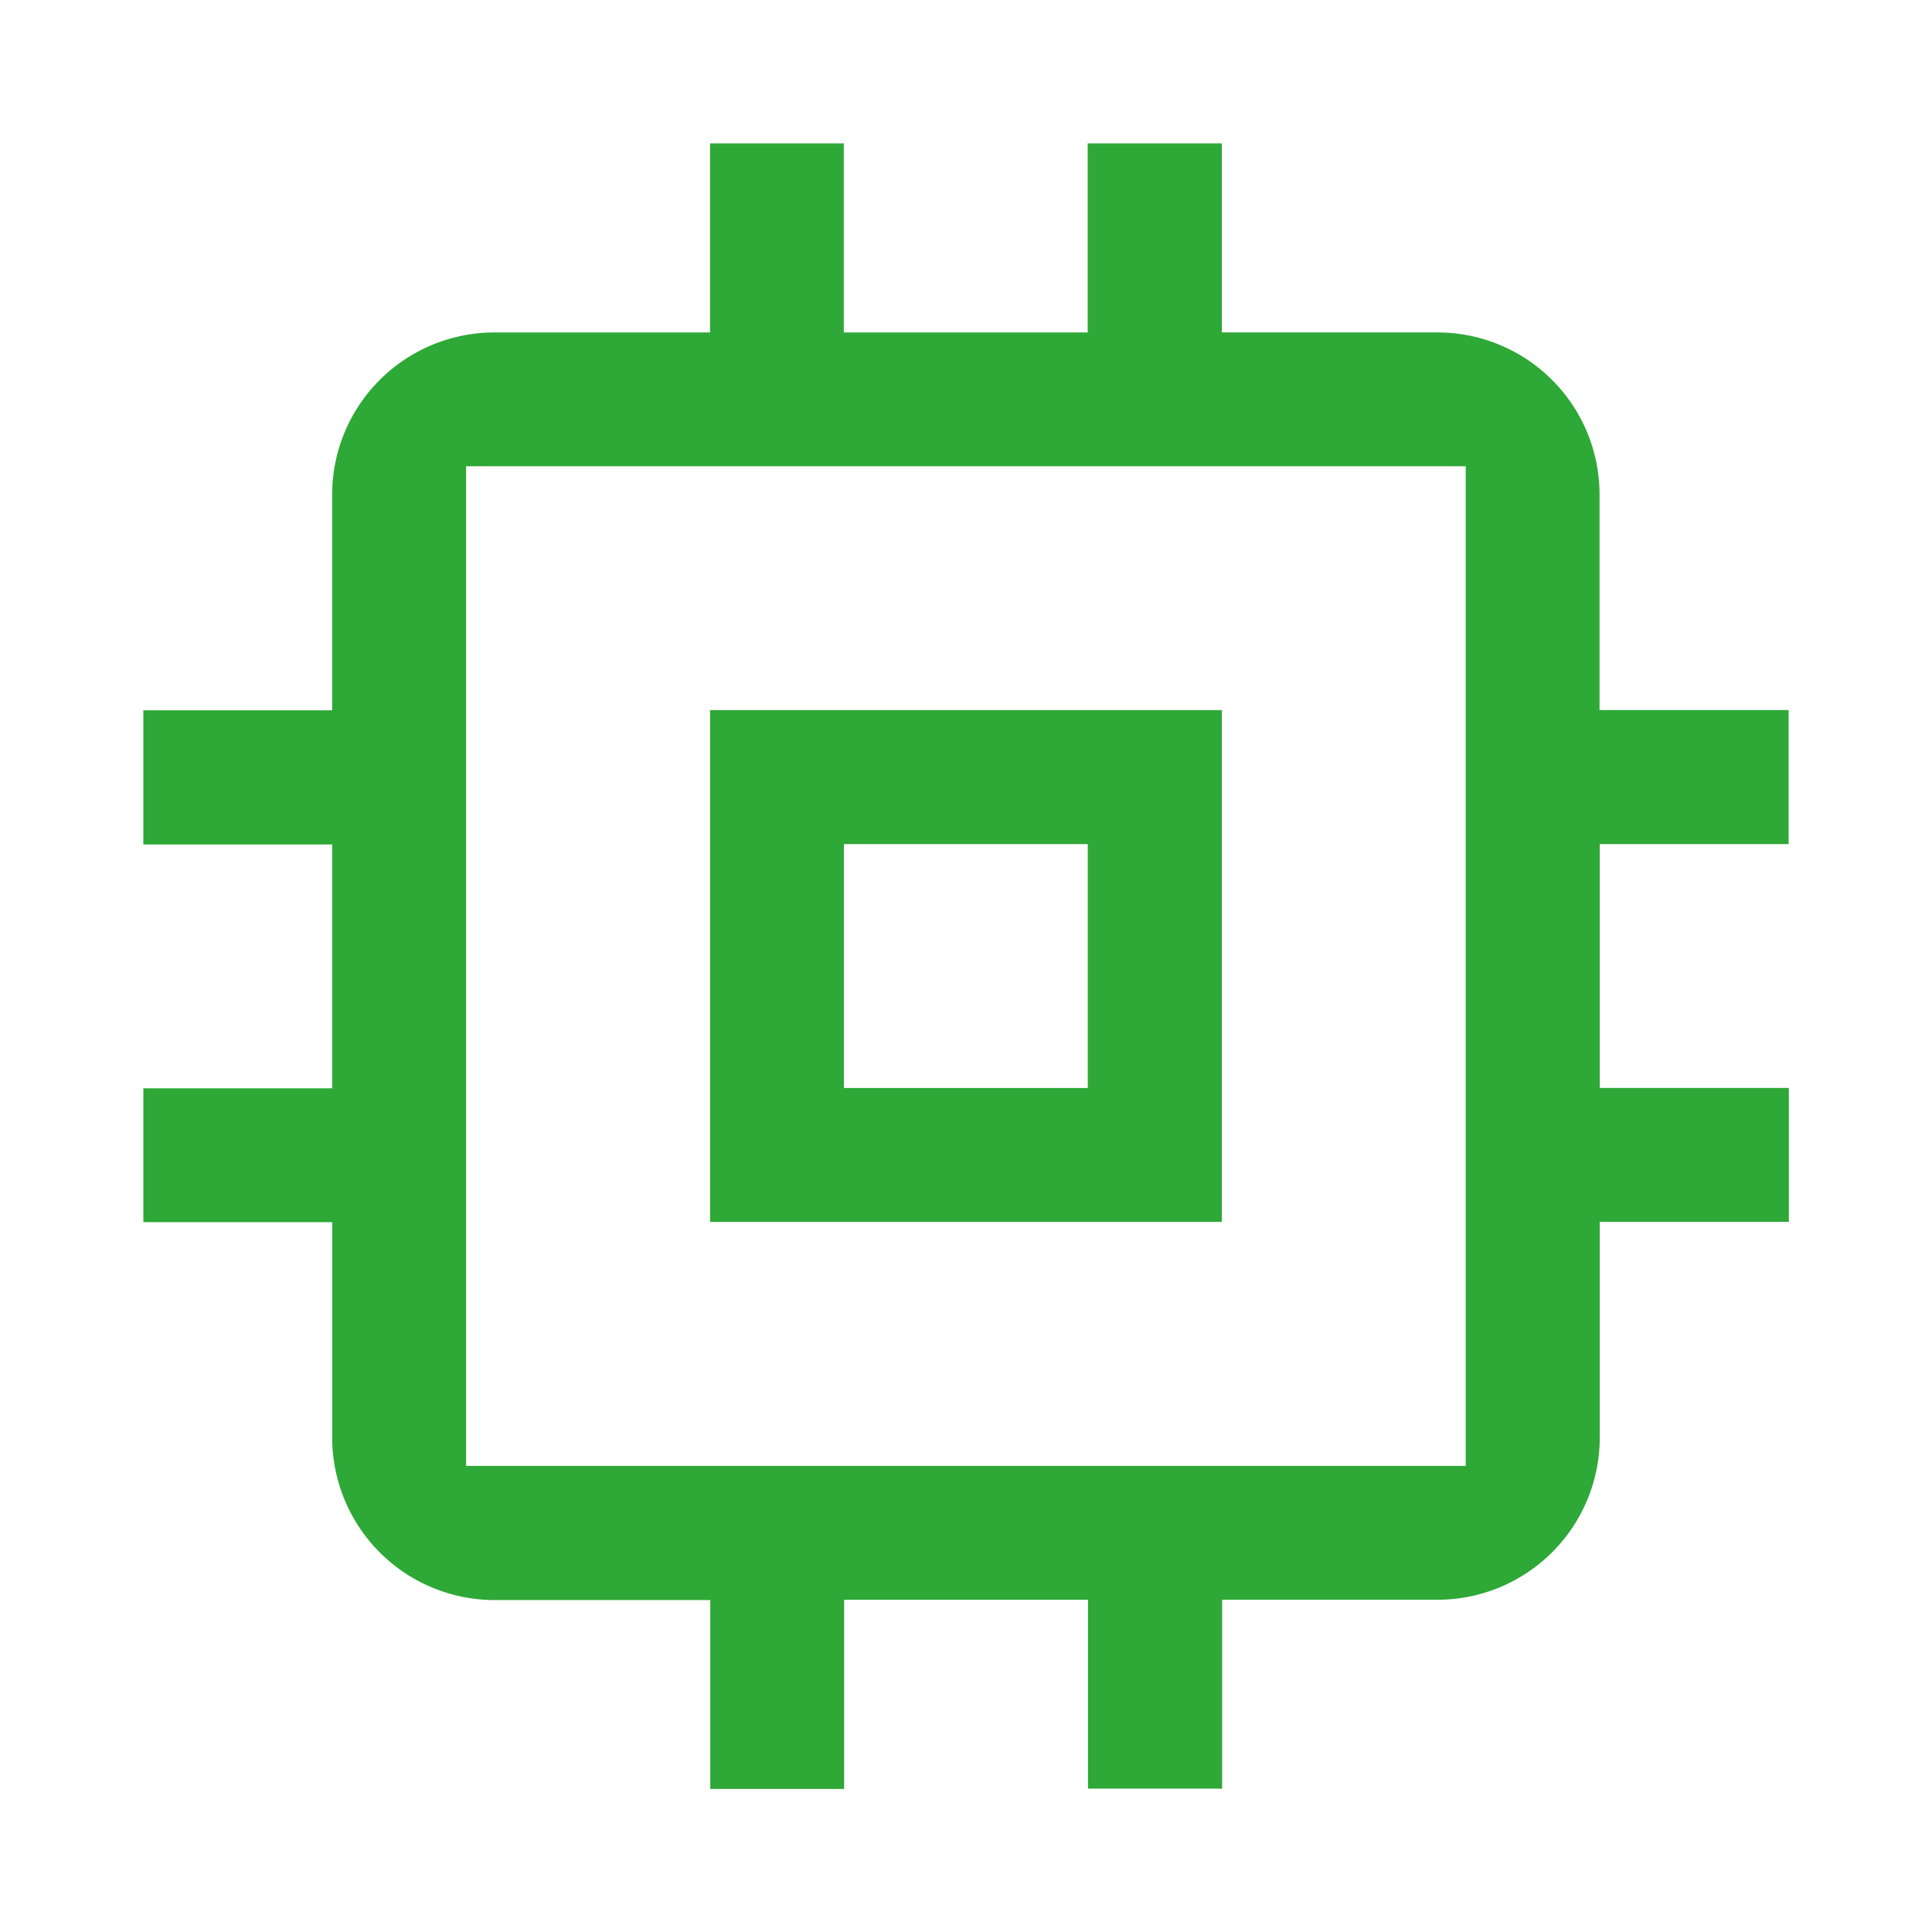 <svg xmlns="http://www.w3.org/2000/svg" xmlns:xlink="http://www.w3.org/1999/xlink" width="61" height="61" viewBox="0 0 61 61">
  <defs>
    <clipPath id="clip-path">
      <rect id="Rectangle_2228" data-name="Rectangle 2228" width="51.948" height="51.946" fill="#2ea836"/>
    </clipPath>
    <clipPath id="clip-Artboard_34">
      <rect width="61" height="61"/>
    </clipPath>
  </defs>
  <g id="Artboard_34" data-name="Artboard – 34" clip-path="url(#clip-Artboard_34)">
    <g id="Group_5256" data-name="Group 5256" transform="translate(4.526 4.526)">
      <g id="Group_5222" data-name="Group 5222" transform="translate(0 0.001)" clip-path="url(#clip-path)">
        <path id="Path_7307" data-name="Path 7307" d="M17.894,17.894V34.052H34.053V17.893ZM29.819,29.825h-7.7v-7.7h7.7ZM17.894,17.894V34.052H34.053V17.893ZM29.819,29.825h-7.7v-7.7h7.7ZM17.894,17.894V34.052H34.053V17.893ZM29.819,29.825h-7.7v-7.7h7.7ZM17.894,17.894V34.052H34.053V17.893ZM29.819,29.825h-7.7v-7.7h7.7ZM17.894,17.894V34.052H34.053V17.893ZM29.819,29.825h-7.7v-7.7h7.7Zm22.128-7.7V17.892h-5.97V11.063a5.118,5.118,0,0,0-5.094-5.094h-6.83V0H29.816V5.97h-7.7V0H17.892v5.97H11.055a5.124,5.124,0,0,0-5.094,5.094V17.9H0v4.235H5.962v7.7H0v4.226H5.963v6.838a5.132,5.132,0,0,0,5.1,5.094H17.9v5.962h4.226V45.984h7.7v5.962h4.235V45.983h6.829a5.126,5.126,0,0,0,5.094-5.1V34.051h5.97V29.824h-5.97v-7.7ZM41.752,41.756l-31.562,0,0-31.561,31.562,0Zm-7.7-23.863H17.894V34.052H34.053ZM29.819,29.825h-7.7v-7.7h7.7ZM17.894,17.894V34.052H34.053V17.893ZM29.819,29.825h-7.7v-7.7h7.7ZM17.894,17.894V34.052H34.053V17.893ZM29.819,29.825h-7.7v-7.7h7.7ZM17.894,17.894V34.052H34.053V17.893ZM29.819,29.825h-7.7v-7.7h7.7ZM17.894,17.894V34.052H34.053V17.893ZM29.819,29.825h-7.7v-7.7h7.7ZM17.894,17.894V34.052H34.053V17.893ZM29.819,29.825h-7.7v-7.7h7.7Z" transform="translate(0 0)" fill="#2ea836"/>
      </g>
    </g>
  </g>
</svg>
